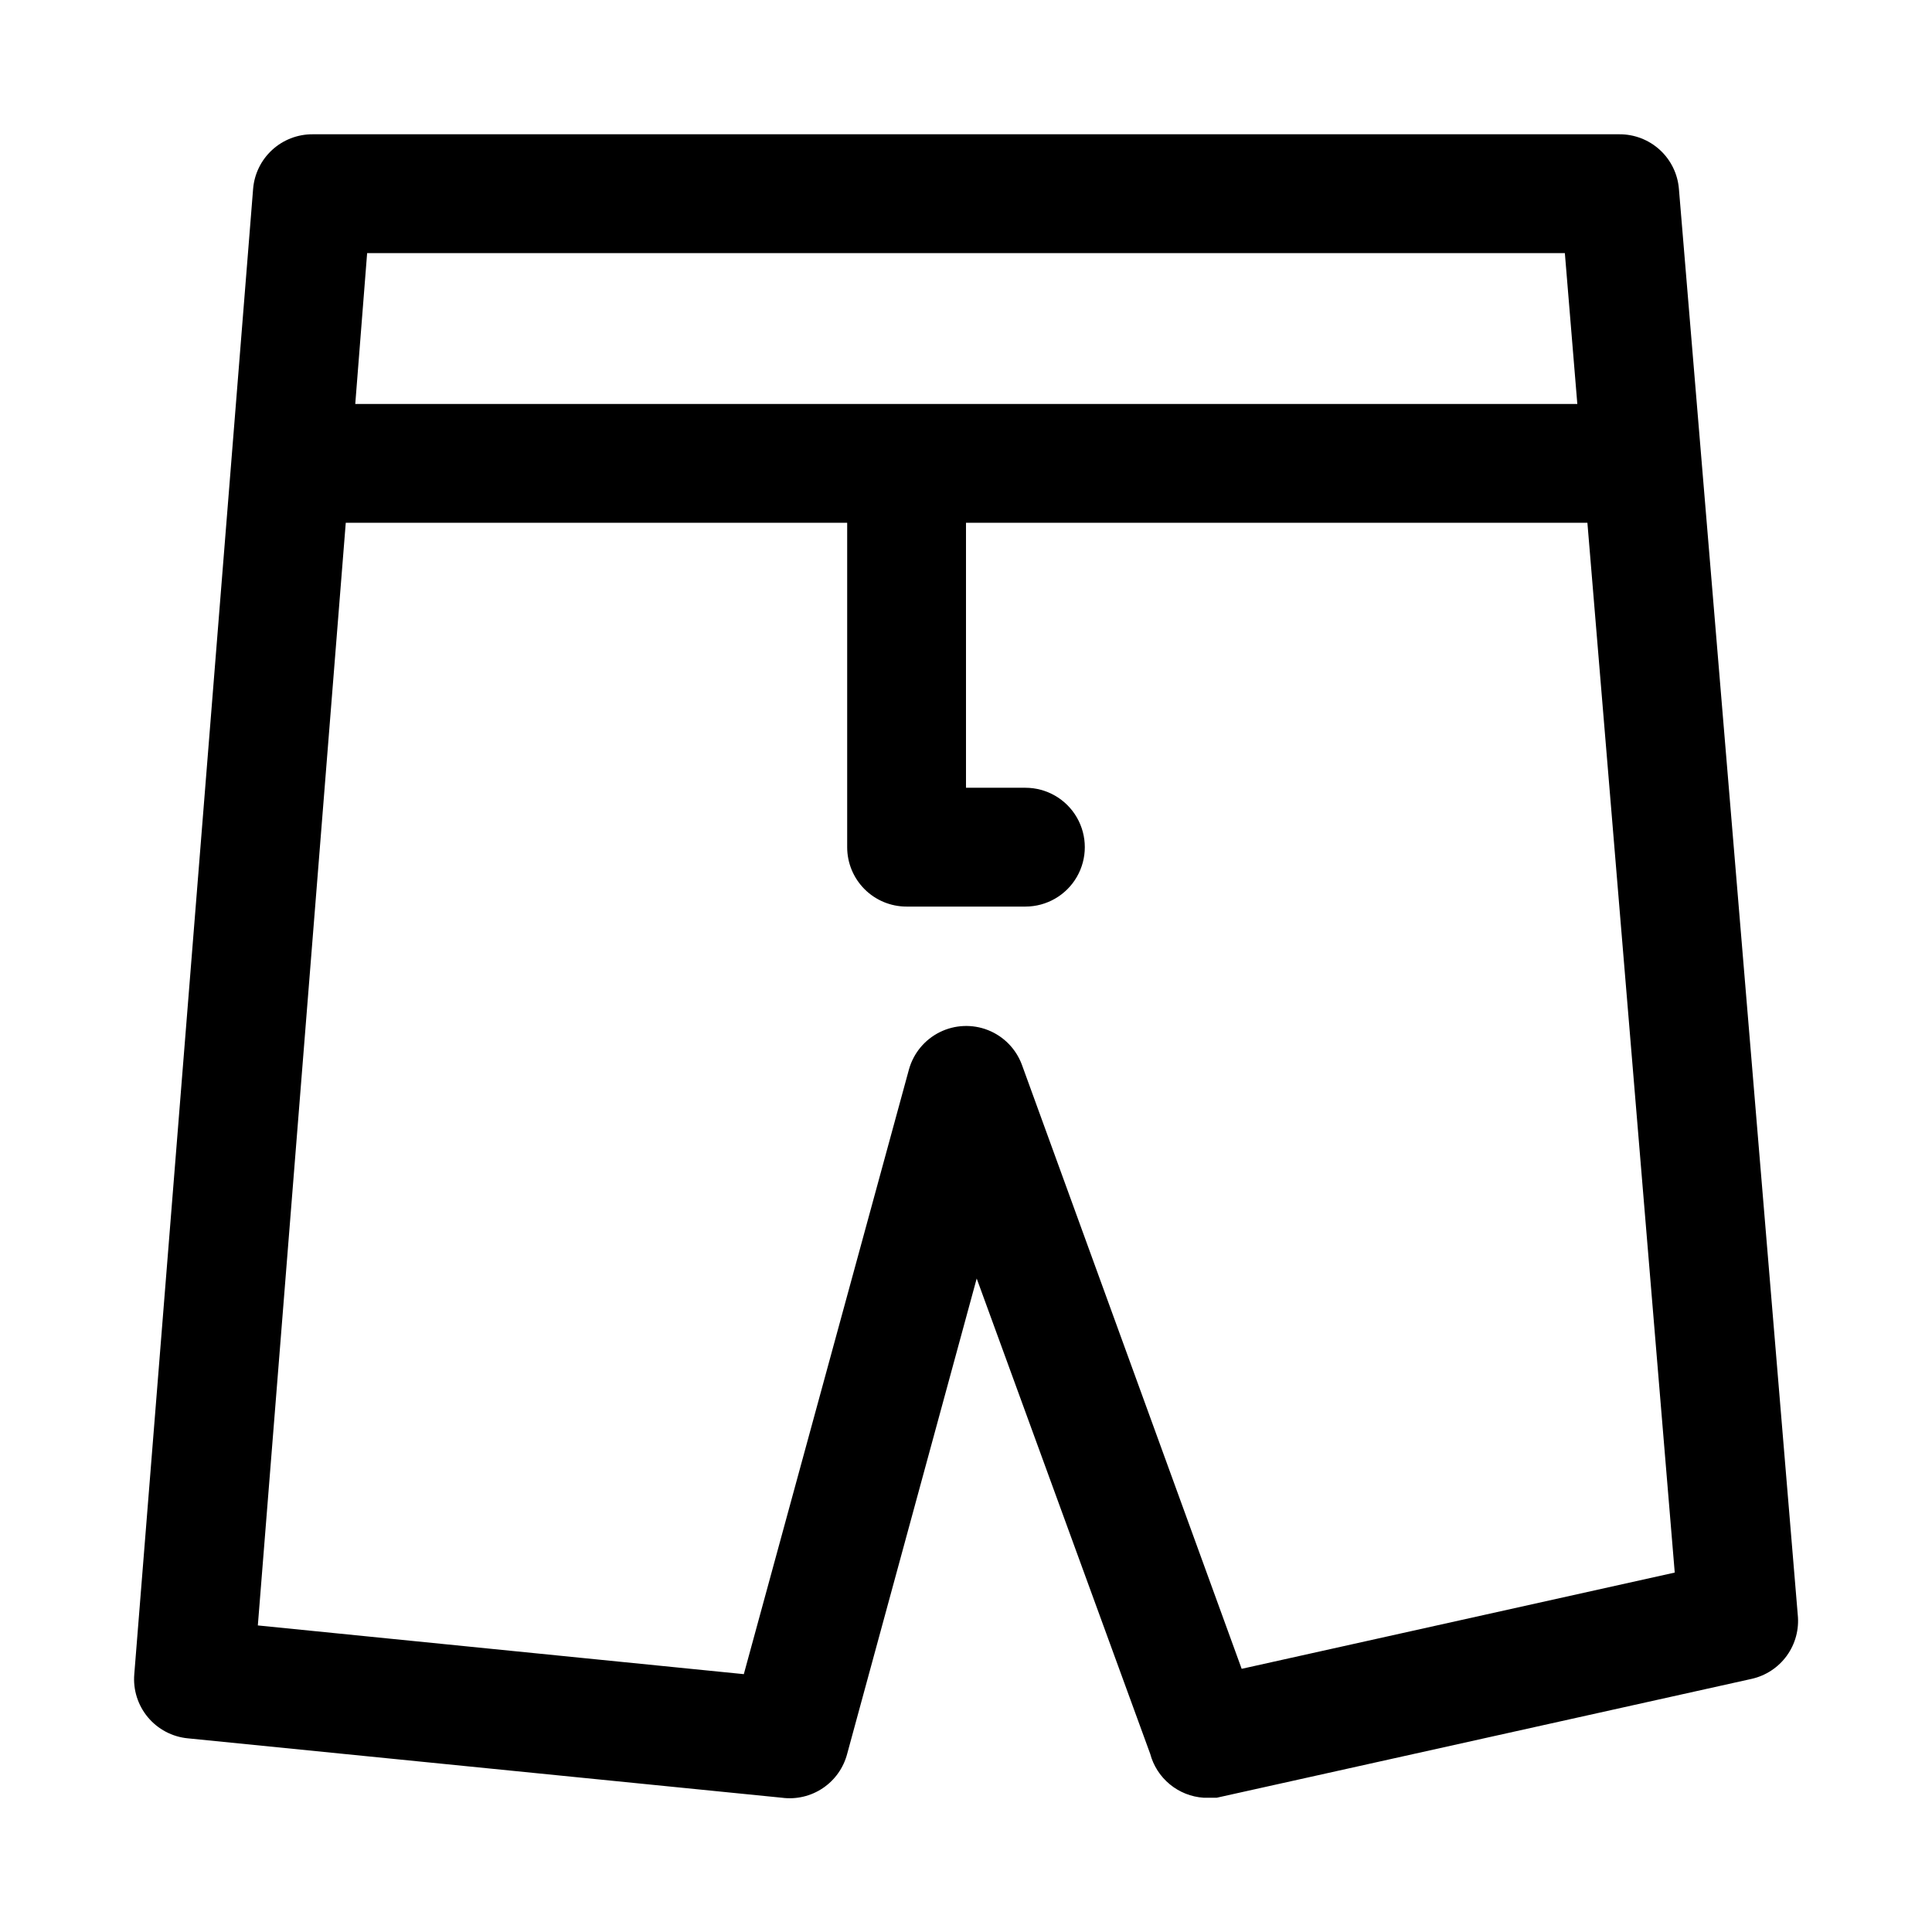 <?xml version="1.0" encoding="UTF-8"?>
<!-- Uploaded to: SVG Repo, www.svgrepo.com, Generator: SVG Repo Mixer Tools -->
<svg fill="#000000" width="800px" height="800px" version="1.1" viewBox="144 144 512 512" xmlns="http://www.w3.org/2000/svg">
 <path d="m588.93 194.07c-0.316-3.953-2.113-7.641-5.031-10.328-2.922-2.684-6.746-4.168-10.711-4.156h-346.37c-3.965-0.012-7.789 1.473-10.707 4.156-2.922 2.688-4.719 6.375-5.035 10.328l-31.488 393.6c-0.352 4.129 0.941 8.227 3.594 11.41 2.652 3.184 6.453 5.195 10.574 5.594l157.44 15.742c3.812 0.508 7.676-0.395 10.867-2.543 3.191-2.144 5.484-5.383 6.453-9.105l34.32-125.95 45.973 125.95c0.848 3.18 2.672 6.012 5.215 8.102 2.539 2.09 5.672 3.332 8.957 3.547h3.465l141.7-31.488c3.777-0.828 7.117-3.023 9.383-6.156 2.266-3.137 3.297-7 2.894-10.848zm-30.227 17.004 3.305 39.988h-323.86l3.148-39.988zm-85.648 375.18-58.254-160.12c-1.559-4.176-4.812-7.5-8.961-9.141-4.148-1.637-8.797-1.441-12.789 0.539-3.996 1.984-6.961 5.566-8.164 9.863l-43.766 160.27-128.79-12.91 23.301-292.21h132.88v85.965c0 4.176 1.656 8.18 4.609 11.133s6.957 4.609 11.133 4.609h31.488c5.625 0 10.824-3 13.637-7.871 2.812-4.871 2.812-10.875 0-15.746-2.812-4.871-8.012-7.871-13.637-7.871h-15.742v-70.219h164.68l23.145 278.2z"/>
</svg>